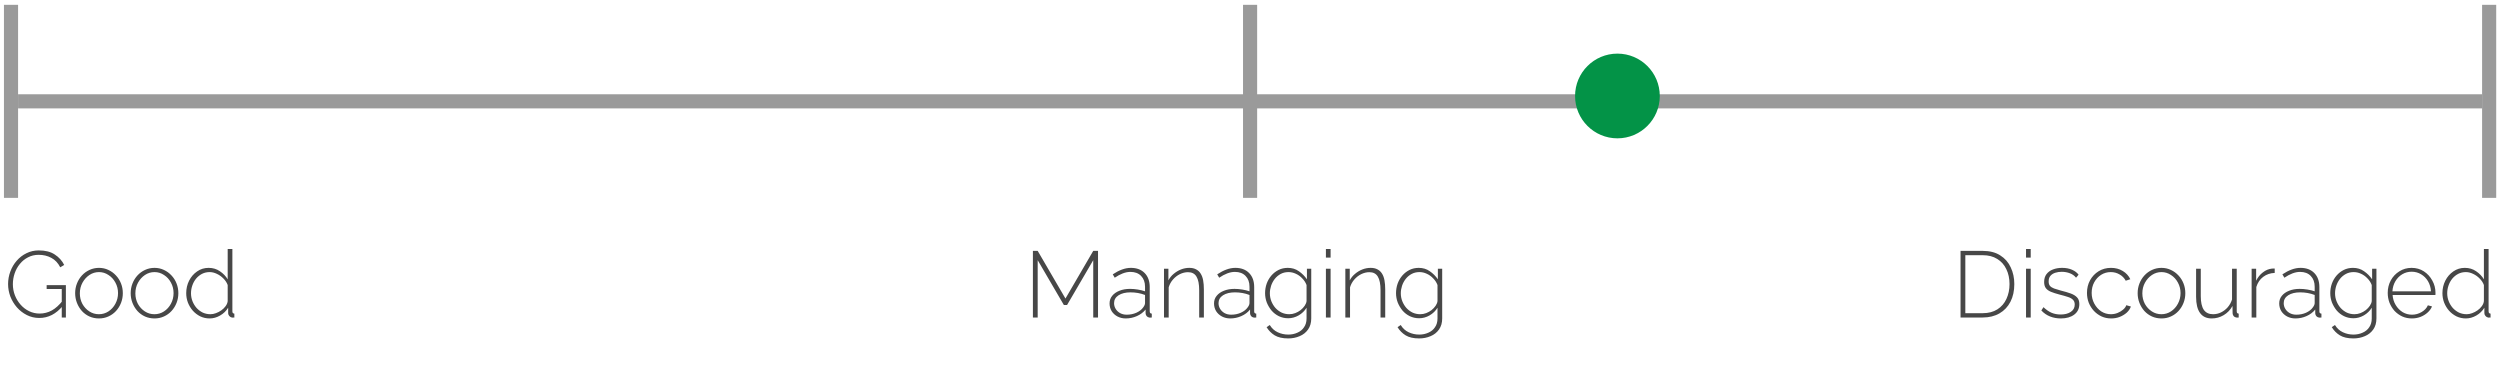 <svg width="373" height="56" viewBox="0 0 373 56" fill="none" xmlns="http://www.w3.org/2000/svg">
<rect x="0.59" y="0.719" width="2.107" height="28.802" fill="#9A9A9A"/>
<rect x="185.459" y="0.719" width="2.107" height="28.802" fill="#9A9A9A"/>
<rect x="370.328" y="0.719" width="2.107" height="28.802" fill="#9A9A9A"/>
<rect x="2.696" y="16.172" width="2.107" height="367.632" transform="rotate(-90 2.696 16.172)" fill="#9A9A9A"/>
<circle cx="241.32" cy="14.32" r="6.32" fill="#039347"/>
<path d="M5.868 47.441C5.196 47.441 4.575 47.296 4.006 47.007C3.437 46.718 2.942 46.335 2.522 45.859C2.102 45.374 1.775 44.832 1.542 44.235C1.318 43.628 1.206 43.012 1.206 42.387C1.206 41.734 1.318 41.108 1.542 40.511C1.766 39.904 2.083 39.368 2.494 38.901C2.905 38.425 3.39 38.052 3.95 37.781C4.51 37.501 5.121 37.361 5.784 37.361C6.773 37.361 7.571 37.566 8.178 37.977C8.794 38.378 9.261 38.896 9.578 39.531L8.99 39.881C8.654 39.228 8.206 38.756 7.646 38.467C7.095 38.168 6.47 38.019 5.77 38.019C5.182 38.019 4.65 38.145 4.174 38.397C3.698 38.64 3.292 38.971 2.956 39.391C2.62 39.802 2.363 40.268 2.186 40.791C2.009 41.314 1.92 41.85 1.92 42.401C1.92 42.989 2.023 43.544 2.228 44.067C2.433 44.59 2.718 45.056 3.082 45.467C3.446 45.878 3.871 46.2 4.356 46.433C4.841 46.666 5.359 46.783 5.91 46.783C6.554 46.783 7.161 46.629 7.73 46.321C8.299 46.004 8.845 45.509 9.368 44.837V45.635C8.379 46.839 7.212 47.441 5.868 47.441ZM9.214 43.115H6.96V42.541H9.83V47.371H9.214V43.115ZM14.769 47.511C14.256 47.511 13.78 47.413 13.341 47.217C12.912 47.021 12.538 46.75 12.221 46.405C11.904 46.05 11.656 45.644 11.479 45.187C11.302 44.73 11.213 44.249 11.213 43.745C11.213 43.232 11.302 42.751 11.479 42.303C11.656 41.846 11.904 41.444 12.221 41.099C12.548 40.744 12.926 40.469 13.355 40.273C13.794 40.068 14.265 39.965 14.769 39.965C15.273 39.965 15.74 40.068 16.169 40.273C16.598 40.469 16.976 40.744 17.303 41.099C17.63 41.444 17.882 41.846 18.059 42.303C18.236 42.751 18.325 43.232 18.325 43.745C18.325 44.249 18.236 44.73 18.059 45.187C17.882 45.644 17.63 46.05 17.303 46.405C16.986 46.75 16.608 47.021 16.169 47.217C15.74 47.413 15.273 47.511 14.769 47.511ZM11.913 43.773C11.913 44.342 12.039 44.865 12.291 45.341C12.552 45.808 12.898 46.181 13.327 46.461C13.756 46.741 14.232 46.881 14.755 46.881C15.278 46.881 15.754 46.741 16.183 46.461C16.622 46.172 16.967 45.789 17.219 45.313C17.48 44.828 17.611 44.3 17.611 43.731C17.611 43.162 17.48 42.639 17.219 42.163C16.967 41.687 16.622 41.309 16.183 41.029C15.754 40.74 15.282 40.595 14.769 40.595C14.246 40.595 13.77 40.74 13.341 41.029C12.912 41.318 12.566 41.701 12.305 42.177C12.044 42.653 11.913 43.185 11.913 43.773ZM23.054 47.511C22.541 47.511 22.065 47.413 21.626 47.217C21.197 47.021 20.823 46.75 20.506 46.405C20.189 46.05 19.942 45.644 19.764 45.187C19.587 44.73 19.498 44.249 19.498 43.745C19.498 43.232 19.587 42.751 19.764 42.303C19.942 41.846 20.189 41.444 20.506 41.099C20.833 40.744 21.211 40.469 21.64 40.273C22.079 40.068 22.55 39.965 23.054 39.965C23.558 39.965 24.025 40.068 24.454 40.273C24.884 40.469 25.262 40.744 25.588 41.099C25.915 41.444 26.167 41.846 26.344 42.303C26.521 42.751 26.61 43.232 26.61 43.745C26.61 44.249 26.521 44.73 26.344 45.187C26.167 45.644 25.915 46.05 25.588 46.405C25.271 46.75 24.893 47.021 24.454 47.217C24.025 47.413 23.558 47.511 23.054 47.511ZM20.198 43.773C20.198 44.342 20.324 44.865 20.576 45.341C20.837 45.808 21.183 46.181 21.612 46.461C22.041 46.741 22.517 46.881 23.04 46.881C23.563 46.881 24.039 46.741 24.468 46.461C24.907 46.172 25.252 45.789 25.504 45.313C25.765 44.828 25.896 44.3 25.896 43.731C25.896 43.162 25.765 42.639 25.504 42.163C25.252 41.687 24.907 41.309 24.468 41.029C24.039 40.74 23.567 40.595 23.054 40.595C22.532 40.595 22.055 40.74 21.626 41.029C21.197 41.318 20.852 41.701 20.59 42.177C20.329 42.653 20.198 43.185 20.198 43.773ZM27.783 43.745C27.783 43.064 27.928 42.438 28.217 41.869C28.507 41.3 28.903 40.842 29.407 40.497C29.911 40.142 30.485 39.965 31.129 39.965C31.764 39.965 32.324 40.133 32.809 40.469C33.304 40.805 33.691 41.206 33.971 41.673V37.151H34.671V46.447C34.671 46.559 34.695 46.643 34.741 46.699C34.797 46.755 34.872 46.788 34.965 46.797V47.371C34.816 47.39 34.704 47.394 34.629 47.385C34.461 47.357 34.321 47.278 34.209 47.147C34.097 47.016 34.041 46.876 34.041 46.727V45.915C33.743 46.4 33.341 46.788 32.837 47.077C32.333 47.366 31.815 47.511 31.283 47.511C30.779 47.511 30.313 47.408 29.883 47.203C29.454 46.988 29.081 46.704 28.763 46.349C28.455 45.994 28.213 45.593 28.035 45.145C27.867 44.697 27.783 44.23 27.783 43.745ZM33.971 44.921V42.527C33.841 42.172 33.631 41.85 33.341 41.561C33.052 41.262 32.725 41.029 32.361 40.861C31.997 40.684 31.638 40.595 31.283 40.595C30.863 40.595 30.481 40.684 30.135 40.861C29.799 41.038 29.505 41.276 29.253 41.575C29.011 41.874 28.824 42.214 28.693 42.597C28.563 42.97 28.497 43.358 28.497 43.759C28.497 44.17 28.572 44.566 28.721 44.949C28.871 45.322 29.076 45.658 29.337 45.957C29.608 46.246 29.916 46.475 30.261 46.643C30.616 46.802 30.999 46.881 31.409 46.881C31.661 46.881 31.927 46.83 32.207 46.727C32.497 46.624 32.767 46.484 33.019 46.307C33.281 46.12 33.495 45.91 33.663 45.677C33.841 45.434 33.943 45.182 33.971 44.921Z" fill="#474747"/>
<path d="M163.111 47.371V38.817L159.205 45.509H158.729L154.823 38.817V47.371H154.109V37.431H154.823L158.967 44.543L163.111 37.431H163.825V47.371H163.111ZM165.547 45.271C165.547 44.832 165.677 44.454 165.939 44.137C166.2 43.81 166.559 43.558 167.017 43.381C167.474 43.194 168.001 43.101 168.599 43.101C168.972 43.101 169.359 43.134 169.761 43.199C170.162 43.264 170.521 43.353 170.839 43.465V42.779C170.839 42.107 170.643 41.57 170.251 41.169C169.868 40.768 169.336 40.567 168.655 40.567C168.291 40.567 167.913 40.642 167.521 40.791C167.129 40.94 166.727 41.155 166.317 41.435L166.023 40.931C166.499 40.614 166.956 40.376 167.395 40.217C167.843 40.049 168.286 39.965 168.725 39.965C169.593 39.965 170.279 40.222 170.783 40.735C171.287 41.248 171.539 41.948 171.539 42.835V46.447C171.539 46.559 171.562 46.643 171.609 46.699C171.665 46.755 171.744 46.788 171.847 46.797V47.371C171.763 47.38 171.693 47.385 171.637 47.385C171.581 47.385 171.534 47.385 171.497 47.385C171.319 47.357 171.179 47.282 171.077 47.161C170.983 47.04 170.932 46.904 170.923 46.755V46.181C170.587 46.601 170.153 46.928 169.621 47.161C169.098 47.394 168.547 47.511 167.969 47.511C167.511 47.511 167.096 47.413 166.723 47.217C166.359 47.021 166.069 46.755 165.855 46.419C165.649 46.074 165.547 45.691 165.547 45.271ZM170.559 45.873C170.652 45.752 170.722 45.635 170.769 45.523C170.815 45.411 170.839 45.308 170.839 45.215V44.011C170.503 43.88 170.153 43.782 169.789 43.717C169.425 43.652 169.051 43.619 168.669 43.619C167.941 43.619 167.348 43.764 166.891 44.053C166.443 44.342 166.219 44.734 166.219 45.229C166.219 45.537 166.298 45.822 166.457 46.083C166.615 46.344 166.835 46.554 167.115 46.713C167.404 46.872 167.735 46.951 168.109 46.951C168.631 46.951 169.112 46.853 169.551 46.657C169.999 46.452 170.335 46.19 170.559 45.873ZM179.618 47.371H178.918V43.311C178.918 42.378 178.783 41.696 178.512 41.267C178.251 40.828 177.831 40.609 177.252 40.609C176.842 40.609 176.436 40.707 176.034 40.903C175.642 41.099 175.297 41.37 174.998 41.715C174.709 42.051 174.499 42.434 174.368 42.863V47.371H173.668V40.091H174.326V41.827C174.522 41.454 174.784 41.132 175.11 40.861C175.437 40.581 175.801 40.362 176.202 40.203C176.604 40.044 177.019 39.965 177.448 39.965C177.85 39.965 178.186 40.04 178.456 40.189C178.736 40.329 178.96 40.534 179.128 40.805C179.306 41.076 179.432 41.412 179.506 41.813C179.581 42.214 179.618 42.672 179.618 43.185V47.371ZM181.133 45.271C181.133 44.832 181.263 44.454 181.525 44.137C181.786 43.81 182.145 43.558 182.603 43.381C183.06 43.194 183.587 43.101 184.185 43.101C184.558 43.101 184.945 43.134 185.347 43.199C185.748 43.264 186.107 43.353 186.425 43.465V42.779C186.425 42.107 186.229 41.57 185.837 41.169C185.454 40.768 184.922 40.567 184.241 40.567C183.877 40.567 183.499 40.642 183.107 40.791C182.715 40.94 182.313 41.155 181.903 41.435L181.609 40.931C182.085 40.614 182.542 40.376 182.981 40.217C183.429 40.049 183.872 39.965 184.311 39.965C185.179 39.965 185.865 40.222 186.369 40.735C186.873 41.248 187.125 41.948 187.125 42.835V46.447C187.125 46.559 187.148 46.643 187.195 46.699C187.251 46.755 187.33 46.788 187.433 46.797V47.371C187.349 47.38 187.279 47.385 187.223 47.385C187.167 47.385 187.12 47.385 187.083 47.385C186.905 47.357 186.765 47.282 186.663 47.161C186.569 47.04 186.518 46.904 186.509 46.755V46.181C186.173 46.601 185.739 46.928 185.207 47.161C184.684 47.394 184.133 47.511 183.555 47.511C183.097 47.511 182.682 47.413 182.309 47.217C181.945 47.021 181.655 46.755 181.441 46.419C181.235 46.074 181.133 45.691 181.133 45.271ZM186.145 45.873C186.238 45.752 186.308 45.635 186.355 45.523C186.401 45.411 186.425 45.308 186.425 45.215V44.011C186.089 43.88 185.739 43.782 185.375 43.717C185.011 43.652 184.637 43.619 184.255 43.619C183.527 43.619 182.934 43.764 182.477 44.053C182.029 44.342 181.805 44.734 181.805 45.229C181.805 45.537 181.884 45.822 182.043 46.083C182.201 46.344 182.421 46.554 182.701 46.713C182.99 46.872 183.321 46.951 183.695 46.951C184.217 46.951 184.698 46.853 185.137 46.657C185.585 46.452 185.921 46.19 186.145 45.873ZM192.194 47.483C191.699 47.483 191.237 47.38 190.808 47.175C190.388 46.97 190.024 46.69 189.716 46.335C189.417 45.971 189.179 45.57 189.002 45.131C188.834 44.683 188.75 44.221 188.75 43.745C188.75 43.25 188.829 42.774 188.988 42.317C189.156 41.86 189.389 41.458 189.688 41.113C189.996 40.758 190.355 40.478 190.766 40.273C191.177 40.068 191.634 39.965 192.138 39.965C192.773 39.965 193.323 40.133 193.79 40.469C194.266 40.796 194.667 41.197 194.994 41.673V40.091H195.638V47.511C195.638 48.164 195.479 48.715 195.162 49.163C194.845 49.611 194.425 49.942 193.902 50.157C193.379 50.381 192.815 50.493 192.208 50.493C191.359 50.493 190.682 50.339 190.178 50.031C189.683 49.723 189.282 49.317 188.974 48.813L189.45 48.491C189.739 48.976 190.131 49.336 190.626 49.569C191.121 49.802 191.648 49.919 192.208 49.919C192.703 49.919 193.155 49.826 193.566 49.639C193.986 49.462 194.317 49.191 194.56 48.827C194.812 48.472 194.938 48.034 194.938 47.511V45.915C194.649 46.391 194.252 46.774 193.748 47.063C193.253 47.343 192.735 47.483 192.194 47.483ZM192.362 46.881C192.67 46.881 192.969 46.825 193.258 46.713C193.547 46.601 193.813 46.452 194.056 46.265C194.299 46.069 194.499 45.854 194.658 45.621C194.817 45.388 194.91 45.154 194.938 44.921V42.527C194.798 42.154 194.583 41.822 194.294 41.533C194.014 41.234 193.697 41.006 193.342 40.847C192.987 40.679 192.623 40.595 192.25 40.595C191.811 40.595 191.419 40.688 191.074 40.875C190.729 41.062 190.435 41.309 190.192 41.617C189.959 41.916 189.777 42.256 189.646 42.639C189.525 43.012 189.464 43.386 189.464 43.759C189.464 44.179 189.539 44.576 189.688 44.949C189.837 45.322 190.043 45.658 190.304 45.957C190.575 46.246 190.883 46.475 191.228 46.643C191.583 46.802 191.961 46.881 192.362 46.881ZM197.826 47.371V40.091H198.526V47.371H197.826ZM197.826 38.439V37.151H198.526V38.439H197.826ZM206.675 47.371H205.975V43.311C205.975 42.378 205.839 41.696 205.569 41.267C205.307 40.828 204.887 40.609 204.309 40.609C203.898 40.609 203.492 40.707 203.091 40.903C202.699 41.099 202.353 41.37 202.055 41.715C201.765 42.051 201.555 42.434 201.425 42.863V47.371H200.725V40.091H201.383V41.827C201.579 41.454 201.84 41.132 202.167 40.861C202.493 40.581 202.857 40.362 203.259 40.203C203.66 40.044 204.075 39.965 204.505 39.965C204.906 39.965 205.242 40.04 205.513 40.189C205.793 40.329 206.017 40.534 206.185 40.805C206.362 41.076 206.488 41.412 206.563 41.813C206.637 42.214 206.675 42.672 206.675 43.185V47.371ZM211.731 47.483C211.237 47.483 210.775 47.38 210.345 47.175C209.925 46.97 209.561 46.69 209.253 46.335C208.955 45.971 208.717 45.57 208.539 45.131C208.371 44.683 208.287 44.221 208.287 43.745C208.287 43.25 208.367 42.774 208.525 42.317C208.693 41.86 208.927 41.458 209.225 41.113C209.533 40.758 209.893 40.478 210.303 40.273C210.714 40.068 211.171 39.965 211.675 39.965C212.31 39.965 212.861 40.133 213.327 40.469C213.803 40.796 214.205 41.197 214.531 41.673V40.091H215.175V47.511C215.175 48.164 215.017 48.715 214.699 49.163C214.382 49.611 213.962 49.942 213.439 50.157C212.917 50.381 212.352 50.493 211.745 50.493C210.896 50.493 210.219 50.339 209.715 50.031C209.221 49.723 208.819 49.317 208.511 48.813L208.987 48.491C209.277 48.976 209.669 49.336 210.163 49.569C210.658 49.802 211.185 49.919 211.745 49.919C212.24 49.919 212.693 49.826 213.103 49.639C213.523 49.462 213.855 49.191 214.097 48.827C214.349 48.472 214.475 48.034 214.475 47.511V45.915C214.186 46.391 213.789 46.774 213.285 47.063C212.791 47.343 212.273 47.483 211.731 47.483ZM211.899 46.881C212.207 46.881 212.506 46.825 212.795 46.713C213.085 46.601 213.351 46.452 213.593 46.265C213.836 46.069 214.037 45.854 214.195 45.621C214.354 45.388 214.447 45.154 214.475 44.921V42.527C214.335 42.154 214.121 41.822 213.831 41.533C213.551 41.234 213.234 41.006 212.879 40.847C212.525 40.679 212.161 40.595 211.787 40.595C211.349 40.595 210.957 40.688 210.611 40.875C210.266 41.062 209.972 41.309 209.729 41.617C209.496 41.916 209.314 42.256 209.183 42.639C209.062 43.012 209.001 43.386 209.001 43.759C209.001 44.179 209.076 44.576 209.225 44.949C209.375 45.322 209.58 45.658 209.841 45.957C210.112 46.246 210.42 46.475 210.765 46.643C211.12 46.802 211.498 46.881 211.899 46.881Z" fill="#474747"/>
<path d="M292.513 47.371V37.431H295.817C296.872 37.431 297.744 37.655 298.435 38.103C299.135 38.542 299.658 39.139 300.003 39.895C300.358 40.642 300.535 41.472 300.535 42.387C300.535 43.395 300.344 44.272 299.961 45.019C299.578 45.766 299.032 46.344 298.323 46.755C297.614 47.166 296.778 47.371 295.817 47.371H292.513ZM299.821 42.387C299.821 41.556 299.662 40.814 299.345 40.161C299.037 39.508 298.584 38.999 297.987 38.635C297.399 38.262 296.676 38.075 295.817 38.075H293.227V46.727H295.817C296.685 46.727 297.418 46.536 298.015 46.153C298.612 45.77 299.06 45.252 299.359 44.599C299.667 43.936 299.821 43.199 299.821 42.387ZM302.283 47.371V40.091H302.983V47.371H302.283ZM302.283 38.439V37.151H302.983V38.439H302.283ZM307.478 47.511C306.899 47.511 306.362 47.413 305.868 47.217C305.373 47.021 304.939 46.722 304.566 46.321L304.888 45.831C305.289 46.214 305.695 46.494 306.106 46.671C306.516 46.839 306.964 46.923 307.45 46.923C308.075 46.923 308.579 46.792 308.962 46.531C309.354 46.27 309.55 45.906 309.55 45.439C309.55 45.122 309.456 44.879 309.27 44.711C309.092 44.534 308.831 44.394 308.486 44.291C308.15 44.179 307.739 44.062 307.254 43.941C306.759 43.81 306.339 43.675 305.994 43.535C305.658 43.395 305.406 43.213 305.238 42.989C305.07 42.765 304.986 42.462 304.986 42.079C304.986 41.603 305.102 41.211 305.336 40.903C305.578 40.586 305.9 40.352 306.302 40.203C306.712 40.044 307.165 39.965 307.66 39.965C308.229 39.965 308.724 40.058 309.144 40.245C309.573 40.432 309.9 40.679 310.124 40.987L309.746 41.435C309.512 41.136 309.209 40.917 308.836 40.777C308.462 40.628 308.052 40.553 307.604 40.553C307.268 40.553 306.95 40.6 306.652 40.693C306.353 40.786 306.11 40.94 305.924 41.155C305.746 41.36 305.658 41.64 305.658 41.995C305.658 42.275 305.723 42.494 305.854 42.653C305.994 42.812 306.199 42.942 306.47 43.045C306.74 43.138 307.076 43.241 307.478 43.353C308.047 43.493 308.537 43.638 308.948 43.787C309.358 43.936 309.676 44.132 309.9 44.375C310.124 44.608 310.236 44.94 310.236 45.369C310.236 46.032 309.984 46.554 309.48 46.937C308.976 47.32 308.308 47.511 307.478 47.511ZM314.975 47.511C314.471 47.511 314 47.413 313.561 47.217C313.122 47.012 312.74 46.736 312.413 46.391C312.086 46.036 311.83 45.63 311.643 45.173C311.466 44.716 311.377 44.226 311.377 43.703C311.377 43.003 311.531 42.373 311.839 41.813C312.147 41.253 312.572 40.805 313.113 40.469C313.654 40.133 314.27 39.965 314.961 39.965C315.624 39.965 316.207 40.119 316.711 40.427C317.215 40.726 317.593 41.136 317.845 41.659L317.159 41.883C316.944 41.482 316.636 41.169 316.235 40.945C315.843 40.712 315.409 40.595 314.933 40.595C314.401 40.595 313.92 40.73 313.491 41.001C313.062 41.272 312.716 41.645 312.455 42.121C312.203 42.588 312.077 43.115 312.077 43.703C312.077 44.282 312.208 44.814 312.469 45.299C312.73 45.784 313.076 46.172 313.505 46.461C313.944 46.741 314.424 46.881 314.947 46.881C315.283 46.881 315.61 46.82 315.927 46.699C316.254 46.568 316.534 46.4 316.767 46.195C317.01 45.99 317.168 45.77 317.243 45.537L317.929 45.733C317.808 46.078 317.598 46.386 317.299 46.657C317 46.918 316.65 47.128 316.249 47.287C315.857 47.436 315.432 47.511 314.975 47.511ZM322.494 47.511C321.98 47.511 321.504 47.413 321.066 47.217C320.636 47.021 320.263 46.75 319.946 46.405C319.628 46.05 319.381 45.644 319.204 45.187C319.026 44.73 318.938 44.249 318.938 43.745C318.938 43.232 319.026 42.751 319.204 42.303C319.381 41.846 319.628 41.444 319.946 41.099C320.272 40.744 320.65 40.469 321.08 40.273C321.518 40.068 321.99 39.965 322.494 39.965C322.998 39.965 323.464 40.068 323.894 40.273C324.323 40.469 324.701 40.744 325.028 41.099C325.354 41.444 325.606 41.846 325.784 42.303C325.961 42.751 326.05 43.232 326.05 43.745C326.05 44.249 325.961 44.73 325.784 45.187C325.606 45.644 325.354 46.05 325.028 46.405C324.71 46.75 324.332 47.021 323.894 47.217C323.464 47.413 322.998 47.511 322.494 47.511ZM319.638 43.773C319.638 44.342 319.764 44.865 320.016 45.341C320.277 45.808 320.622 46.181 321.052 46.461C321.481 46.741 321.957 46.881 322.48 46.881C323.002 46.881 323.478 46.741 323.908 46.461C324.346 46.172 324.692 45.789 324.944 45.313C325.205 44.828 325.336 44.3 325.336 43.731C325.336 43.162 325.205 42.639 324.944 42.163C324.692 41.687 324.346 41.309 323.908 41.029C323.478 40.74 323.007 40.595 322.494 40.595C321.971 40.595 321.495 40.74 321.066 41.029C320.636 41.318 320.291 41.701 320.03 42.177C319.768 42.653 319.638 43.185 319.638 43.773ZM327.657 44.291V40.091H328.357V44.193C328.357 45.098 328.506 45.775 328.805 46.223C329.113 46.662 329.575 46.881 330.191 46.881C330.601 46.881 330.993 46.792 331.367 46.615C331.749 46.428 332.085 46.172 332.375 45.845C332.664 45.509 332.879 45.122 333.019 44.683V40.091H333.719V46.447C333.719 46.559 333.742 46.643 333.789 46.699C333.845 46.755 333.919 46.788 334.013 46.797V47.371C333.919 47.38 333.845 47.385 333.789 47.385C333.742 47.385 333.7 47.38 333.663 47.371C333.504 47.352 333.373 47.287 333.271 47.175C333.168 47.054 333.112 46.909 333.103 46.741L333.089 45.649C332.771 46.228 332.333 46.685 331.773 47.021C331.222 47.348 330.625 47.511 329.981 47.511C329.215 47.511 328.637 47.24 328.245 46.699C327.853 46.158 327.657 45.355 327.657 44.291ZM339.387 40.721C338.734 40.74 338.16 40.936 337.665 41.309C337.18 41.673 336.839 42.177 336.643 42.821V47.371H335.943V40.091H336.615V41.883C336.867 41.37 337.203 40.954 337.623 40.637C338.043 40.31 338.487 40.124 338.953 40.077C339.047 40.068 339.131 40.063 339.205 40.063C339.28 40.063 339.341 40.063 339.387 40.063V40.721ZM340.058 45.271C340.058 44.832 340.189 44.454 340.45 44.137C340.712 43.81 341.071 43.558 341.528 43.381C341.986 43.194 342.513 43.101 343.11 43.101C343.484 43.101 343.871 43.134 344.272 43.199C344.674 43.264 345.033 43.353 345.35 43.465V42.779C345.35 42.107 345.154 41.57 344.762 41.169C344.38 40.768 343.848 40.567 343.166 40.567C342.802 40.567 342.424 40.642 342.032 40.791C341.64 40.94 341.239 41.155 340.828 41.435L340.534 40.931C341.01 40.614 341.468 40.376 341.906 40.217C342.354 40.049 342.798 39.965 343.236 39.965C344.104 39.965 344.79 40.222 345.294 40.735C345.798 41.248 346.05 41.948 346.05 42.835V46.447C346.05 46.559 346.074 46.643 346.12 46.699C346.176 46.755 346.256 46.788 346.358 46.797V47.371C346.274 47.38 346.204 47.385 346.148 47.385C346.092 47.385 346.046 47.385 346.008 47.385C345.831 47.357 345.691 47.282 345.588 47.161C345.495 47.04 345.444 46.904 345.434 46.755V46.181C345.098 46.601 344.664 46.928 344.132 47.161C343.61 47.394 343.059 47.511 342.48 47.511C342.023 47.511 341.608 47.413 341.234 47.217C340.87 47.021 340.581 46.755 340.366 46.419C340.161 46.074 340.058 45.691 340.058 45.271ZM345.07 45.873C345.164 45.752 345.234 45.635 345.28 45.523C345.327 45.411 345.35 45.308 345.35 45.215V44.011C345.014 43.88 344.664 43.782 344.3 43.717C343.936 43.652 343.563 43.619 343.18 43.619C342.452 43.619 341.86 43.764 341.402 44.053C340.954 44.342 340.73 44.734 340.73 45.229C340.73 45.537 340.81 45.822 340.968 46.083C341.127 46.344 341.346 46.554 341.626 46.713C341.916 46.872 342.247 46.951 342.62 46.951C343.143 46.951 343.624 46.853 344.062 46.657C344.51 46.452 344.846 46.19 345.07 45.873ZM351.12 47.483C350.625 47.483 350.163 47.38 349.734 47.175C349.314 46.97 348.95 46.69 348.642 46.335C348.343 45.971 348.105 45.57 347.928 45.131C347.76 44.683 347.676 44.221 347.676 43.745C347.676 43.25 347.755 42.774 347.914 42.317C348.082 41.86 348.315 41.458 348.614 41.113C348.922 40.758 349.281 40.478 349.692 40.273C350.102 40.068 350.56 39.965 351.064 39.965C351.698 39.965 352.249 40.133 352.716 40.469C353.192 40.796 353.593 41.197 353.92 41.673V40.091H354.564V47.511C354.564 48.164 354.405 48.715 354.088 49.163C353.77 49.611 353.35 49.942 352.828 50.157C352.305 50.381 351.74 50.493 351.134 50.493C350.284 50.493 349.608 50.339 349.104 50.031C348.609 49.723 348.208 49.317 347.9 48.813L348.376 48.491C348.665 48.976 349.057 49.336 349.552 49.569C350.046 49.802 350.574 49.919 351.134 49.919C351.628 49.919 352.081 49.826 352.492 49.639C352.912 49.462 353.243 49.191 353.486 48.827C353.738 48.472 353.864 48.034 353.864 47.511V45.915C353.574 46.391 353.178 46.774 352.674 47.063C352.179 47.343 351.661 47.483 351.12 47.483ZM351.288 46.881C351.596 46.881 351.894 46.825 352.184 46.713C352.473 46.601 352.739 46.452 352.982 46.265C353.224 46.069 353.425 45.854 353.584 45.621C353.742 45.388 353.836 45.154 353.864 44.921V42.527C353.724 42.154 353.509 41.822 353.22 41.533C352.94 41.234 352.622 41.006 352.268 40.847C351.913 40.679 351.549 40.595 351.176 40.595C350.737 40.595 350.345 40.688 350 40.875C349.654 41.062 349.36 41.309 349.118 41.617C348.884 41.916 348.702 42.256 348.572 42.639C348.45 43.012 348.39 43.386 348.39 43.759C348.39 44.179 348.464 44.576 348.614 44.949C348.763 45.322 348.968 45.658 349.23 45.957C349.5 46.246 349.808 46.475 350.154 46.643C350.508 46.802 350.886 46.881 351.288 46.881ZM359.846 47.511C359.333 47.511 358.857 47.413 358.418 47.217C357.979 47.012 357.597 46.736 357.27 46.391C356.953 46.036 356.701 45.63 356.514 45.173C356.337 44.706 356.248 44.216 356.248 43.703C356.248 43.012 356.402 42.387 356.71 41.827C357.018 41.267 357.443 40.819 357.984 40.483C358.525 40.138 359.132 39.965 359.804 39.965C360.495 39.965 361.106 40.138 361.638 40.483C362.17 40.828 362.59 41.286 362.898 41.855C363.215 42.415 363.374 43.031 363.374 43.703C363.374 43.759 363.374 43.815 363.374 43.871C363.374 43.927 363.369 43.974 363.36 44.011H356.976C357.013 44.562 357.167 45.061 357.438 45.509C357.709 45.957 358.054 46.312 358.474 46.573C358.903 46.825 359.37 46.951 359.874 46.951C360.378 46.951 360.854 46.82 361.302 46.559C361.75 46.298 362.063 45.962 362.24 45.551L362.856 45.719C362.716 46.064 362.492 46.372 362.184 46.643C361.885 46.914 361.531 47.128 361.12 47.287C360.719 47.436 360.294 47.511 359.846 47.511ZM356.948 43.465H362.702C362.665 42.896 362.515 42.392 362.254 41.953C361.993 41.514 361.647 41.169 361.218 40.917C360.798 40.665 360.331 40.539 359.818 40.539C359.305 40.539 358.838 40.665 358.418 40.917C357.998 41.169 357.657 41.514 357.396 41.953C357.135 42.392 356.985 42.896 356.948 43.465ZM364.41 43.745C364.41 43.064 364.555 42.438 364.844 41.869C365.134 41.3 365.53 40.842 366.034 40.497C366.538 40.142 367.112 39.965 367.756 39.965C368.391 39.965 368.951 40.133 369.436 40.469C369.931 40.805 370.318 41.206 370.598 41.673V37.151H371.298V46.447C371.298 46.559 371.322 46.643 371.368 46.699C371.424 46.755 371.499 46.788 371.592 46.797V47.371C371.443 47.39 371.331 47.394 371.256 47.385C371.088 47.357 370.948 47.278 370.836 47.147C370.724 47.016 370.668 46.876 370.668 46.727V45.915C370.37 46.4 369.968 46.788 369.464 47.077C368.96 47.366 368.442 47.511 367.91 47.511C367.406 47.511 366.94 47.408 366.51 47.203C366.081 46.988 365.708 46.704 365.39 46.349C365.082 45.994 364.84 45.593 364.662 45.145C364.494 44.697 364.41 44.23 364.41 43.745ZM370.598 44.921V42.527C370.468 42.172 370.258 41.85 369.968 41.561C369.679 41.262 369.352 41.029 368.988 40.861C368.624 40.684 368.265 40.595 367.91 40.595C367.49 40.595 367.108 40.684 366.762 40.861C366.426 41.038 366.132 41.276 365.88 41.575C365.638 41.874 365.451 42.214 365.32 42.597C365.19 42.97 365.124 43.358 365.124 43.759C365.124 44.17 365.199 44.566 365.348 44.949C365.498 45.322 365.703 45.658 365.964 45.957C366.235 46.246 366.543 46.475 366.888 46.643C367.243 46.802 367.626 46.881 368.036 46.881C368.288 46.881 368.554 46.83 368.834 46.727C369.124 46.624 369.394 46.484 369.646 46.307C369.908 46.12 370.122 45.91 370.29 45.677C370.468 45.434 370.57 45.182 370.598 44.921Z" fill="#474747"/>
</svg>
